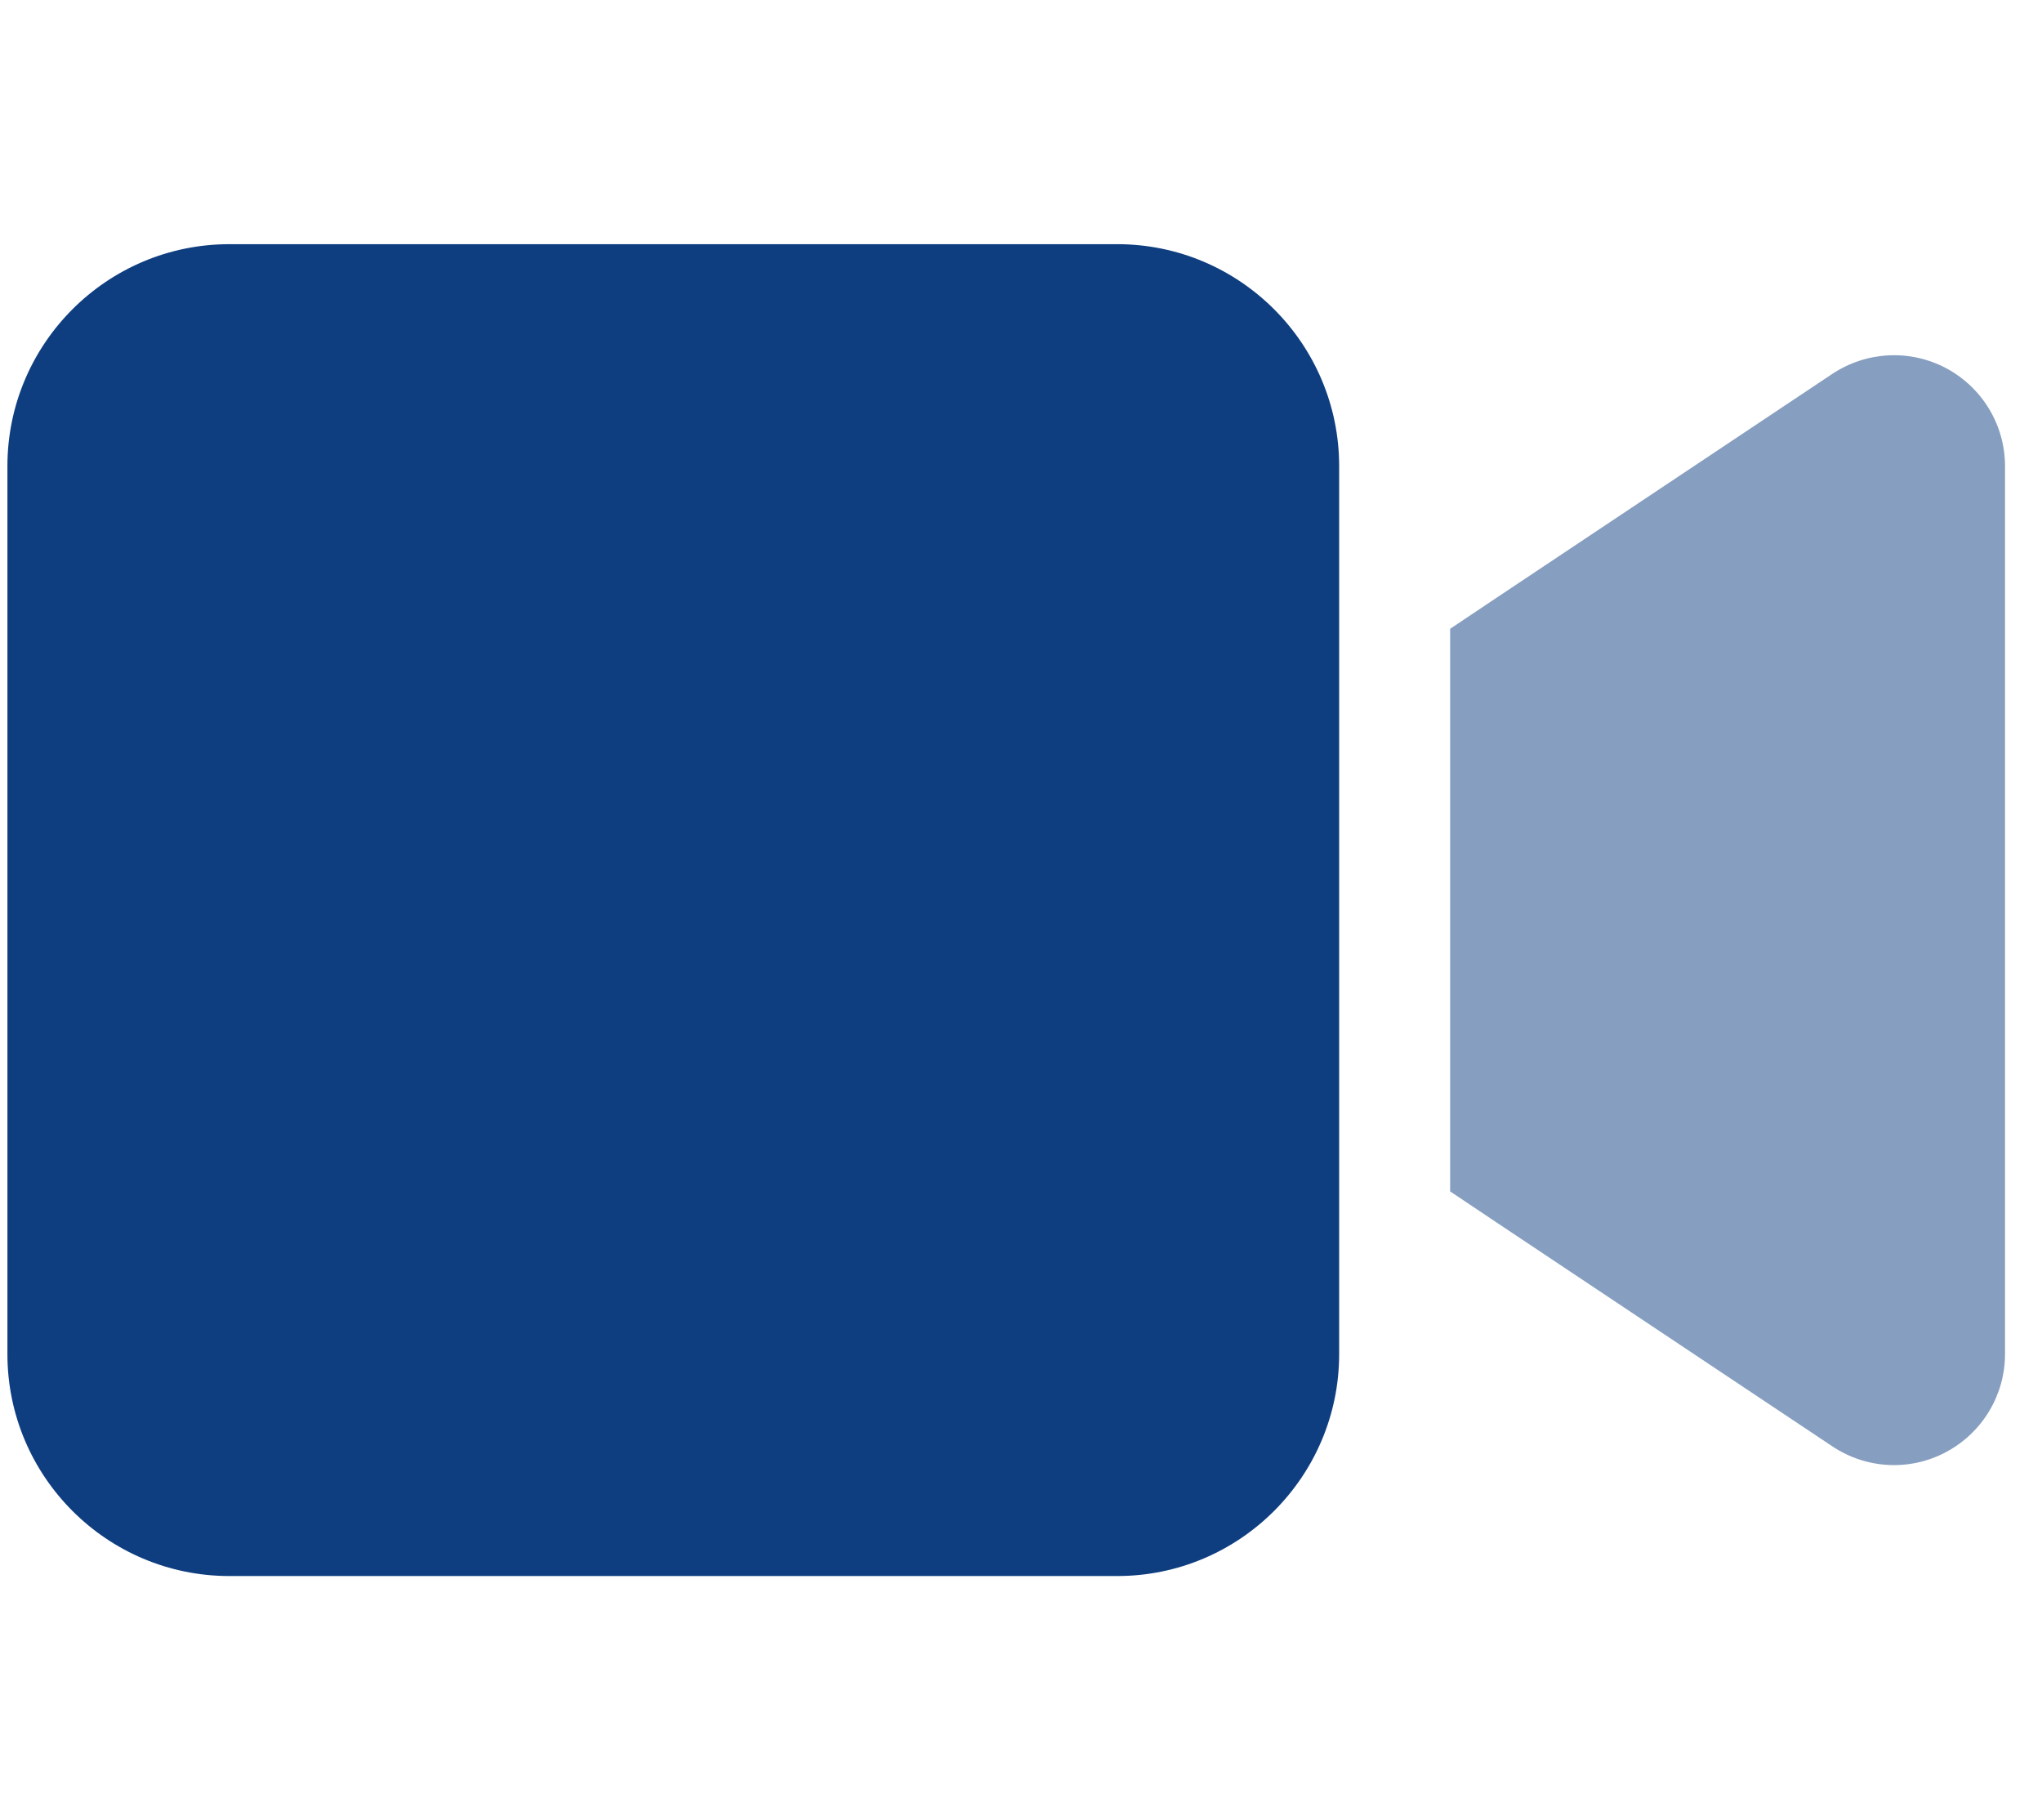 <svg width="46" height="41" viewBox="0 0 46 41" fill="none" xmlns="http://www.w3.org/2000/svg">
<path d="M0.167 10.5C0.167 7.742 2.409 5.5 5.167 5.5H25.167C27.925 5.5 30.167 7.742 30.167 10.5V30.5C30.167 33.258 27.925 35.5 25.167 35.5H5.167C2.409 35.5 0.167 33.258 0.167 30.5V10.5Z" fill="#0F3E80"/>
<path opacity="0.5" d="M43.847 8.297C44.659 8.734 45.167 9.578 45.167 10.5V30.5C45.167 31.422 44.659 32.266 43.847 32.703C43.034 33.141 42.05 33.094 41.276 32.578L33.776 27.578L32.667 26.836V25.5V15.5V14.164L33.776 13.422L41.276 8.422C42.042 7.914 43.026 7.859 43.847 8.297Z" fill="#0F3E80"/>
</svg>
